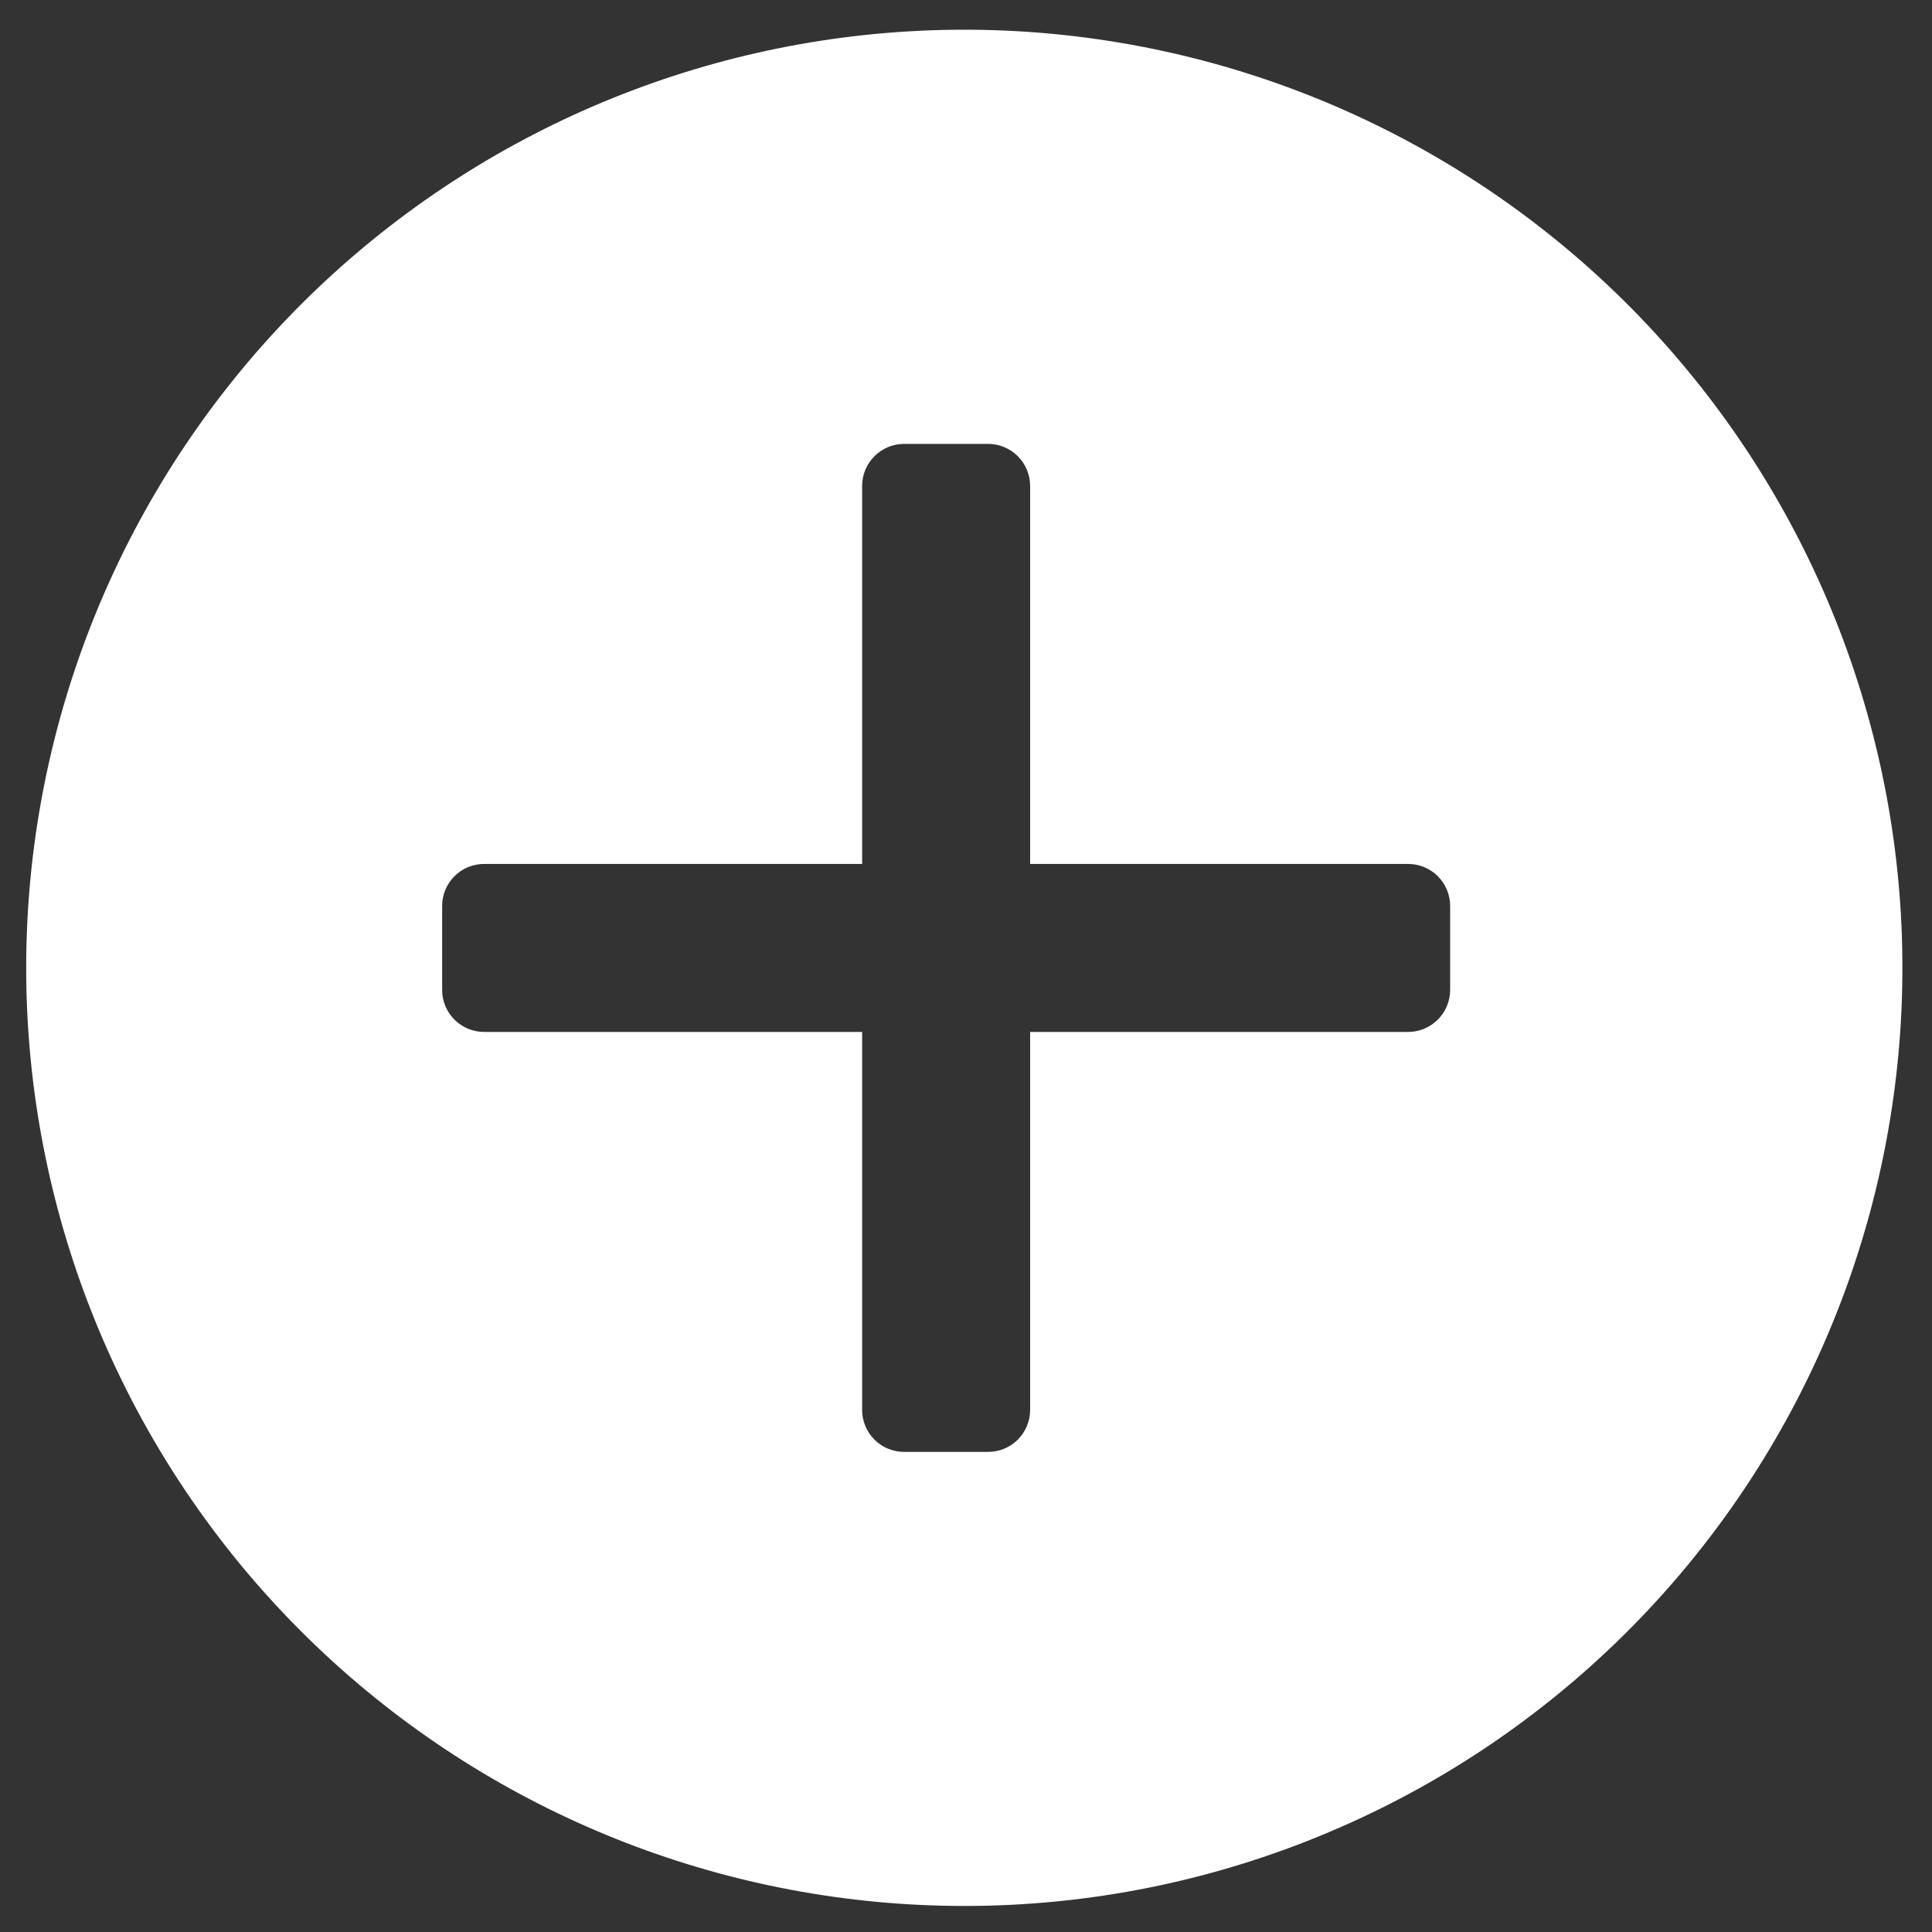 <svg width="46" height="46" viewBox="0 0 46 46" fill="none" xmlns="http://www.w3.org/2000/svg">
  <rect x="0" y="0" width="46" height="46" fill="#333333" stroke="none"/>
  <path
    d="M22.932 45.38C17.395 45.373 12.058 43.309 7.956 39.59C3.854 35.871 1.28 30.761 0.733 25.251C0.186 19.741 1.705 14.225 4.995 9.771C8.285 5.318 13.111 2.245 18.539 1.149C23.966 0.054 29.607 1.012 34.367 3.84C39.127 6.668 42.668 11.163 44.301 16.453C45.935 21.744 45.545 27.453 43.208 32.472C40.871 37.491 36.753 41.464 31.653 43.618C28.894 44.786 25.927 45.385 22.932 45.38ZM11.527 20.57C11.261 20.57 11.007 20.675 10.82 20.862C10.632 21.05 10.527 21.304 10.527 21.57V23.57C10.527 23.835 10.632 24.089 10.82 24.277C11.007 24.464 11.261 24.57 11.527 24.57H20.527V33.569C20.527 33.835 20.632 34.089 20.82 34.277C21.007 34.464 21.261 34.569 21.527 34.569H23.527C23.792 34.569 24.046 34.464 24.234 34.277C24.421 34.089 24.527 33.835 24.527 33.569V24.57H33.527C33.792 24.57 34.046 24.464 34.234 24.277C34.421 24.089 34.527 23.835 34.527 23.57V21.57C34.527 21.304 34.421 21.05 34.234 20.862C34.046 20.675 33.792 20.57 33.527 20.57H24.527V11.569C24.527 11.304 24.421 11.05 24.234 10.862C24.046 10.675 23.792 10.569 23.527 10.569H21.527C21.261 10.569 21.007 10.675 20.82 10.862C20.632 11.05 20.527 11.304 20.527 11.569V20.57H11.527Z"
    fill="white" />
</svg>